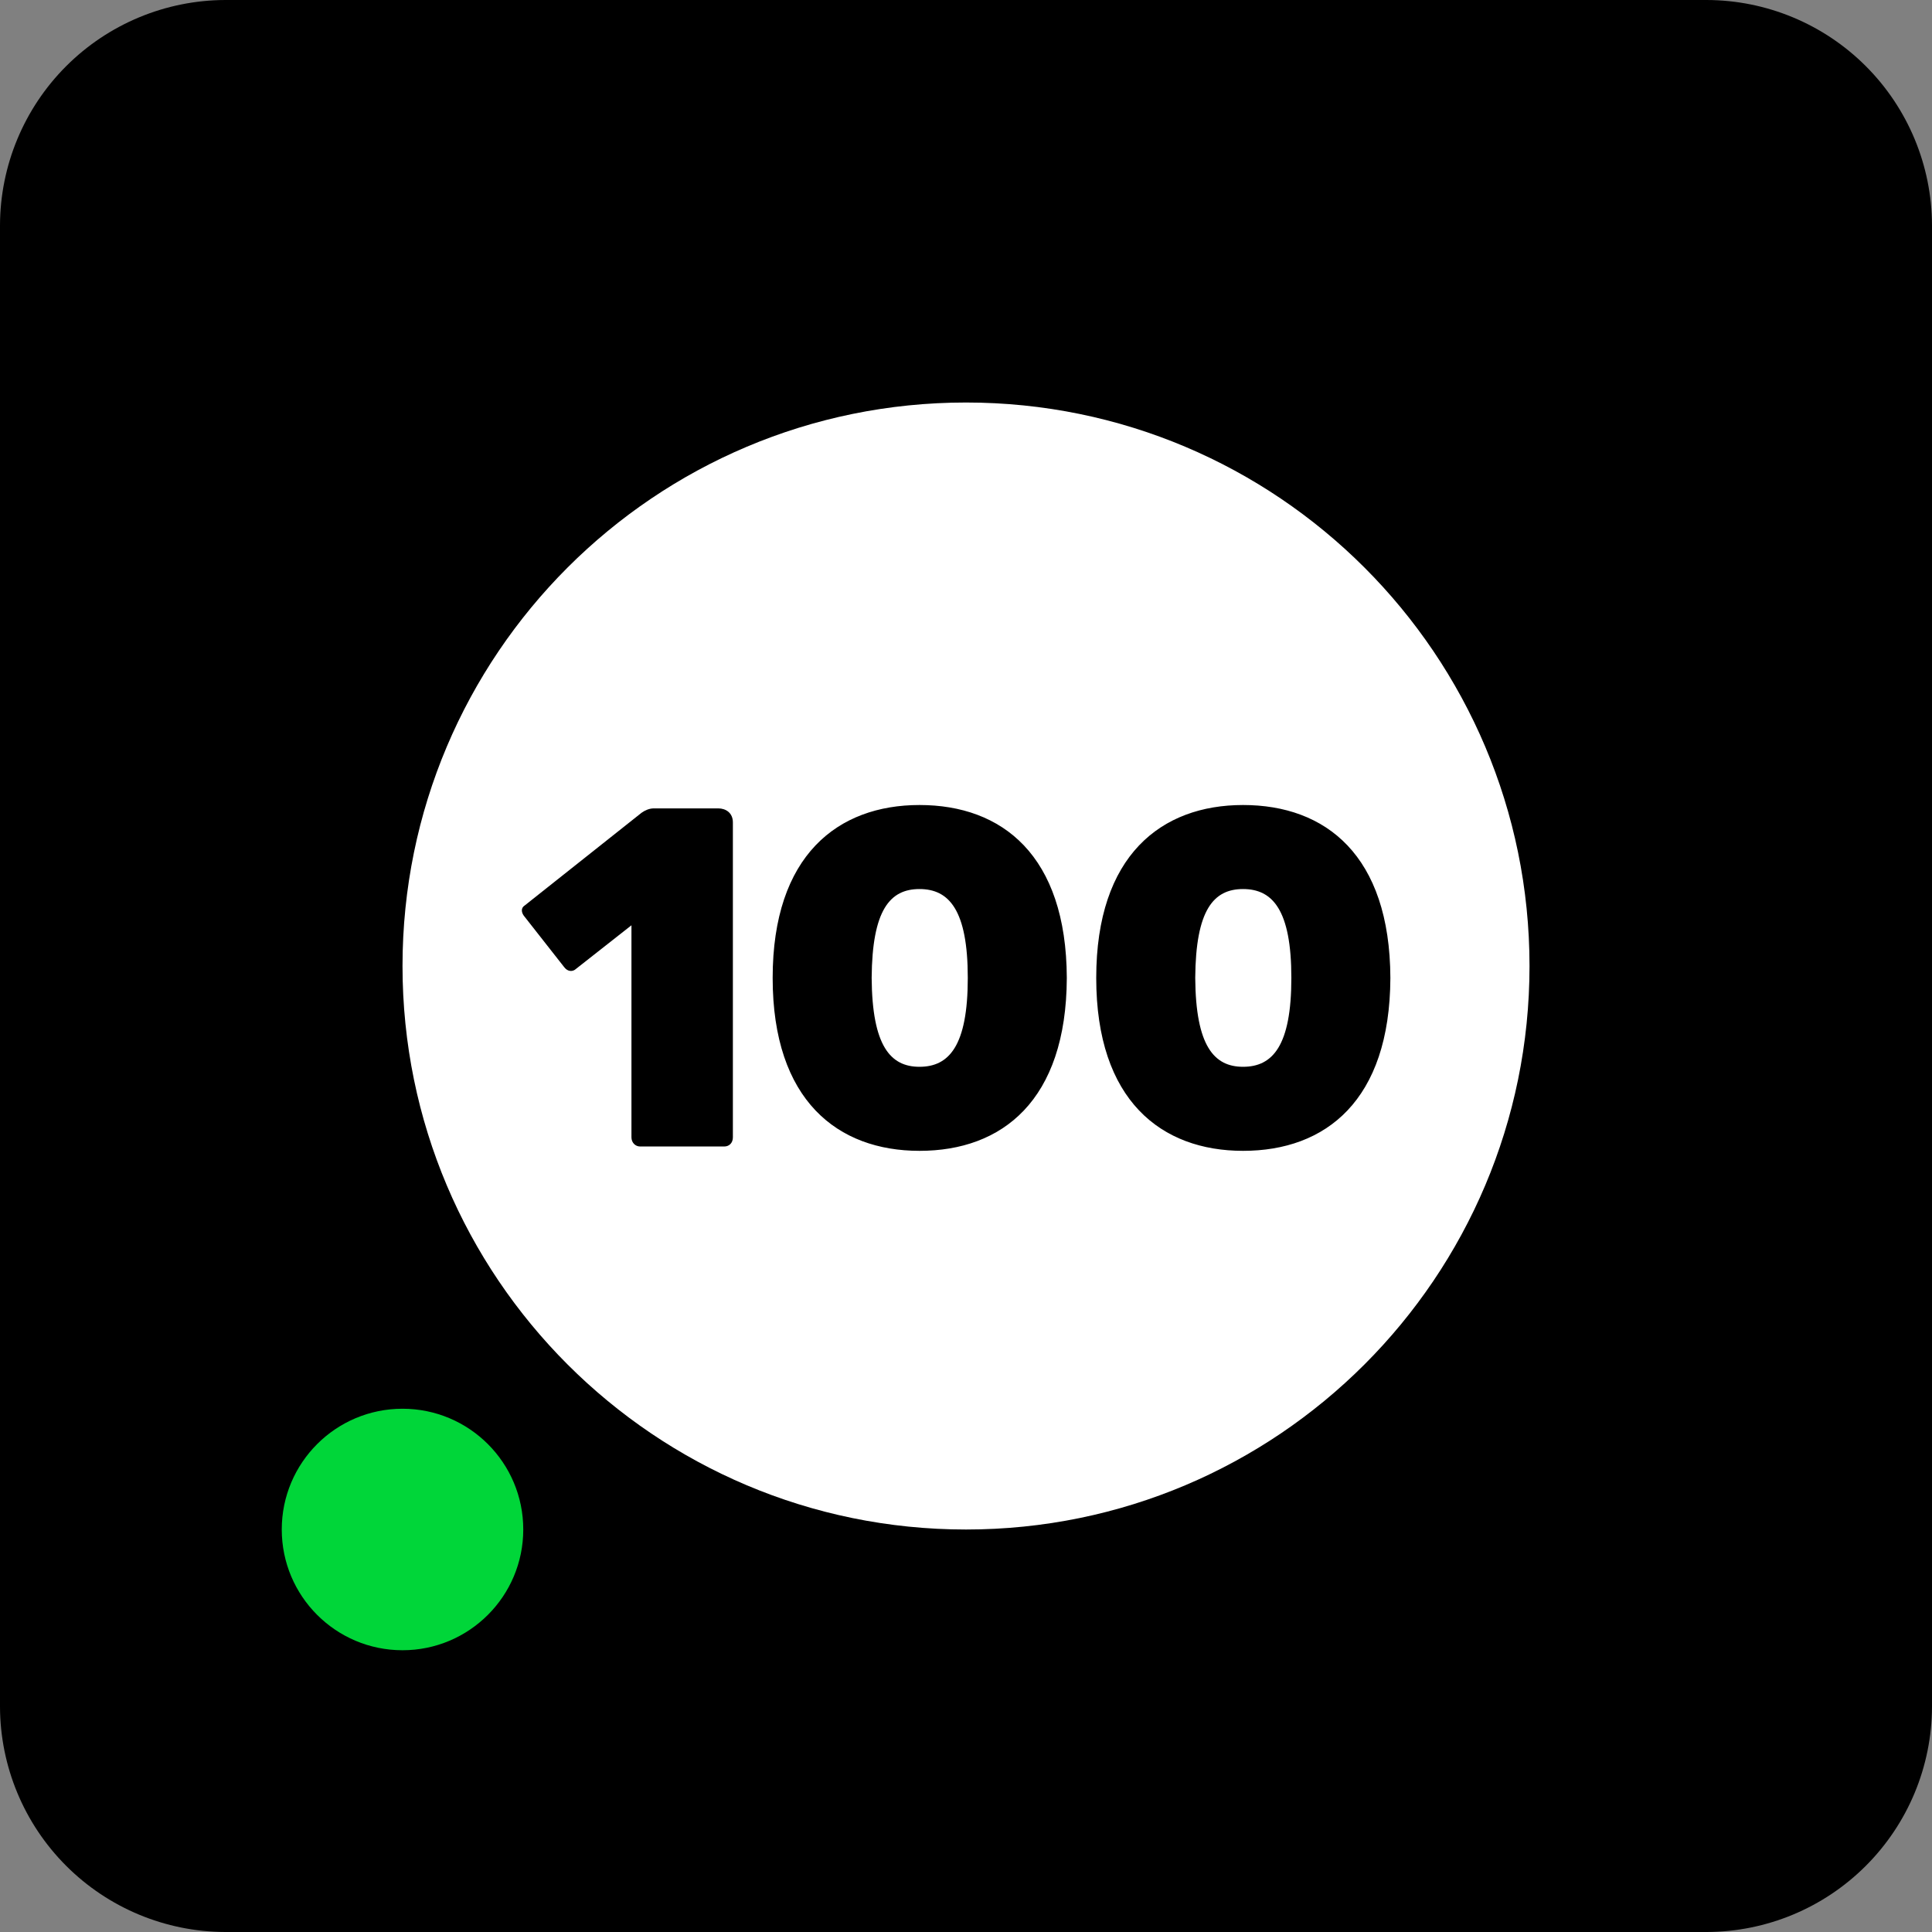 <svg width="224" height="224" viewBox="0 0 224 224" fill="none" xmlns="http://www.w3.org/2000/svg">
<rect x="0" y="0" width="224" height="224" fill="#808080" stroke="none"/>
<path d="M197.878 0H26.105C19.187 0.023 12.559 2.782 7.668 7.674C2.778 12.567 0.021 19.196 0 26.113V197.887C0.021 204.806 2.779 211.436 7.671 216.328C12.564 221.221 19.194 223.979 26.113 224H197.887C204.806 223.979 211.436 221.221 216.328 216.328C221.221 211.436 223.979 204.806 224 197.887V26.113C223.979 19.193 221.22 12.561 216.326 7.668C211.431 2.775 204.799 0.018 197.878 0Z" fill="black"/>
<path d="M46.668 191.332C54.4 191.332 60.668 185.064 60.668 177.332C60.668 169.6 54.4 163.332 46.668 163.332C38.936 163.332 32.668 169.6 32.668 177.332C32.668 185.064 38.936 191.332 46.668 191.332Z" fill="#00D639"/>
<path d="M112.207 113.382C112.207 121.278 110.022 123.686 106.606 123.686C103.246 123.686 101.119 121.278 101.062 113.382C101.119 105.486 103.19 103.078 106.606 103.078C110.022 103.078 112.207 105.486 112.207 113.382Z" fill="white"/>
<path d="M144.122 123.686C147.538 123.686 149.722 121.278 149.722 113.382C149.722 105.486 147.538 103.078 144.122 103.078C140.706 103.078 138.634 105.486 138.578 113.382C138.634 121.278 140.762 123.686 144.122 123.686Z" fill="white"/>
<path fill-rule="evenodd" clip-rule="evenodd" d="M112.001 177.335C148.084 177.335 177.335 148.084 177.335 112.001C177.335 75.919 148.084 46.668 112.001 46.668C75.919 46.668 46.668 75.919 46.668 112.001C46.668 148.084 75.919 177.335 112.001 177.335ZM89.584 113.383C89.584 127.607 97.144 133.431 106.608 133.431C116.184 133.431 123.632 127.607 123.688 113.383C123.632 99.159 116.184 93.335 106.608 93.335C97.144 93.335 89.584 99.159 89.584 113.383ZM74.22 132.927H83.964C84.58 132.927 84.972 132.479 84.972 131.863V95.351C84.972 94.231 84.132 93.727 83.292 93.727H75.788C75.284 93.727 74.78 93.951 74.388 94.231L60.836 104.983C60.388 105.263 60.444 105.767 60.724 106.159L65.428 112.151C65.82 112.655 66.324 112.655 66.66 112.431L73.212 107.279V131.863C73.212 132.479 73.66 132.927 74.22 132.927ZM144.123 133.431C134.659 133.431 127.099 127.607 127.099 113.383C127.099 99.159 134.659 93.335 144.123 93.335C153.699 93.335 161.147 99.159 161.203 113.383C161.147 127.607 153.699 133.431 144.123 133.431Z" fill="white"/>
</svg>
